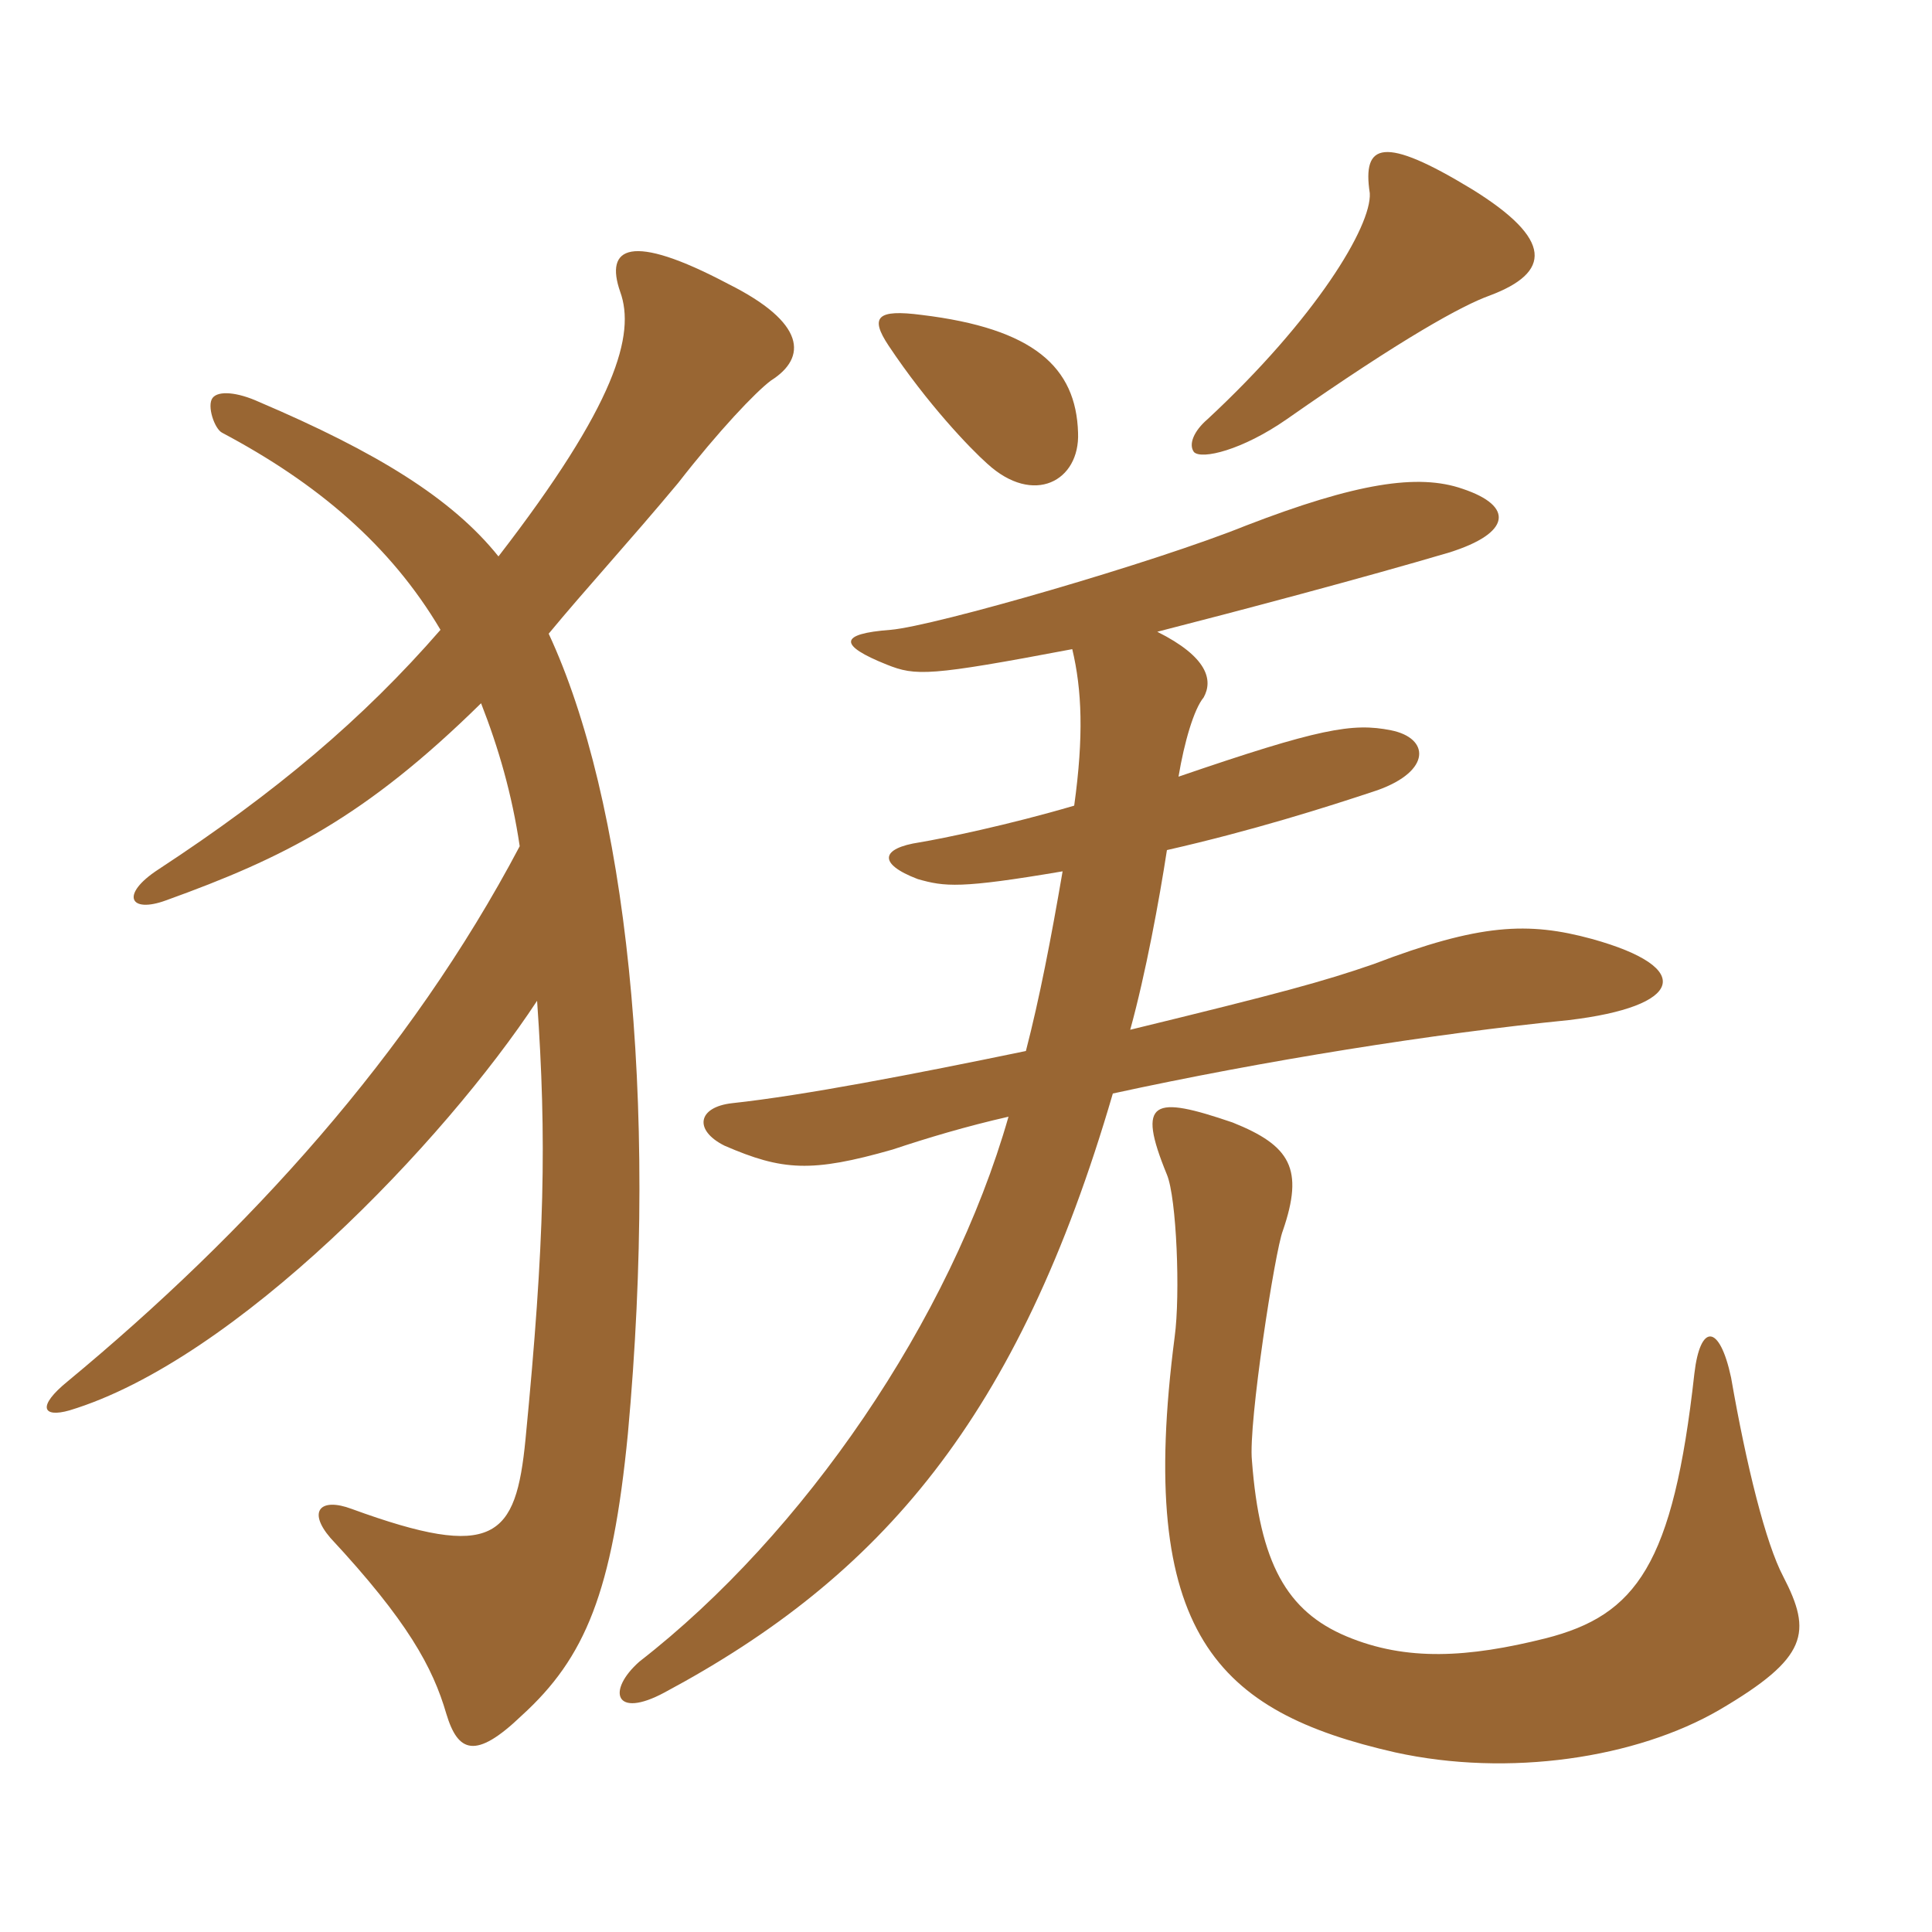 <svg xmlns="http://www.w3.org/2000/svg" xmlns:xlink="http://www.w3.org/1999/xlink" width="150" height="150"><path fill="#996633" padding="10" d="M37.35 54.60C38.70 58.05 39.75 61.65 40.35 65.70C31.80 81.90 19.20 95.70 5.25 107.25C2.85 109.20 3.30 110.10 5.40 109.50C18.30 105.60 34.50 88.65 41.70 77.70C42.45 88.50 42.30 96.30 40.80 111.75C40.05 119.40 38.40 121.20 27.30 117.15C24.90 116.25 23.85 117.30 25.65 119.40C31.65 125.85 33.60 129.45 34.65 133.05C35.55 136.05 36.90 136.65 40.50 133.20C45.45 128.70 47.55 123.60 48.75 111.30C51.15 85.05 48.60 62.10 42.60 49.20C45.45 45.75 48.90 42 52.65 37.50C55.80 33.45 58.65 30.45 59.85 29.55C62.70 27.75 62.55 25.05 56.55 22.05C48.90 18 46.95 19.20 48.15 22.65C49.35 25.95 47.85 31.35 38.70 43.20C35.10 38.70 29.25 35.10 20.10 31.20C18.45 30.45 16.95 30.30 16.50 30.90C16.05 31.50 16.65 33.30 17.25 33.60C24.60 37.50 30.30 42.30 34.20 48.90C28.20 55.80 21.45 61.50 12.30 67.50C9.30 69.45 10.05 70.95 12.90 69.90C22.05 66.60 28.35 63.45 37.35 54.60ZM138.45 122.40C137.10 119.85 135.60 113.85 134.40 106.95C133.50 102.75 132 102.75 131.55 106.65C129.90 121.50 127.05 125.40 120 127.20C114 128.70 109.20 129 104.55 127.05C99.90 125.10 97.80 121.35 97.20 113.40C96.90 110.55 99 97.05 99.60 95.55C101.25 90.75 100.20 88.95 95.70 87.15C89.55 85.05 88.20 85.35 90.60 91.20C91.35 93 91.65 100.50 91.20 103.80C88.20 126.90 94.50 132.90 108.30 136.05C117.15 138 127.05 136.50 133.50 132.75C140.40 128.70 140.70 126.75 138.45 122.40ZM83.70 33.60C83.55 28.50 80.25 25.50 71.55 24.45C68.10 24 67.50 24.60 69 26.85C72 31.35 75.30 34.80 76.65 36C80.25 39.30 83.85 37.35 83.70 33.60ZM115.65 22.95C120.45 21.15 120.60 18.60 114.30 14.70C107.40 10.50 105.75 11.10 106.35 15C106.50 17.55 102.15 24.75 93.75 32.55C92.70 33.45 92.25 34.50 92.70 35.10C93.30 35.70 96.45 34.95 99.90 32.55C108.90 26.25 113.55 23.70 115.65 22.95ZM89.85 49.05C96.30 47.40 105.90 44.85 112.50 42.90C117.30 41.40 117.60 39.30 113.55 37.95C110.10 36.75 105.30 37.50 96.75 40.80C89.70 43.65 72.60 48.60 69.15 48.90C65.10 49.20 65.10 50.10 68.85 51.60C71.10 52.50 72.15 52.50 83.25 50.40C84 53.55 84.15 57.15 83.40 62.55C78.30 64.05 73.20 65.10 71.40 65.40C68.40 65.85 68.10 67.05 71.25 68.25C73.35 68.85 74.55 69 82.50 67.65C81.60 72.90 80.70 77.55 79.65 81.60C70.95 83.40 62.40 85.05 56.85 85.65C54.15 85.95 53.85 87.75 56.25 88.95C60.75 90.90 63 91.05 69.30 89.25C72 88.35 75 87.45 78.30 86.70C73.80 102.45 62.40 119.10 49.65 129C47.10 131.25 47.70 133.50 51.60 131.40C68.40 122.40 79.05 110.10 86.40 84.90C98.10 82.35 111.30 80.25 121.80 79.20C130.65 78.15 131.70 75.15 123.60 72.90C118.65 71.55 114.90 71.70 106.65 74.85C102.75 76.20 99.45 77.10 87.75 79.95C88.95 75.60 90 69.90 90.60 66C97.20 64.50 102.90 62.70 106.95 61.35C111.15 59.85 111 57.30 108 56.70C105 56.10 102.45 56.55 91.50 60.30C91.95 57.60 92.70 55.05 93.45 54.15C94.20 52.80 93.75 51 89.85 49.05Z"/></svg>